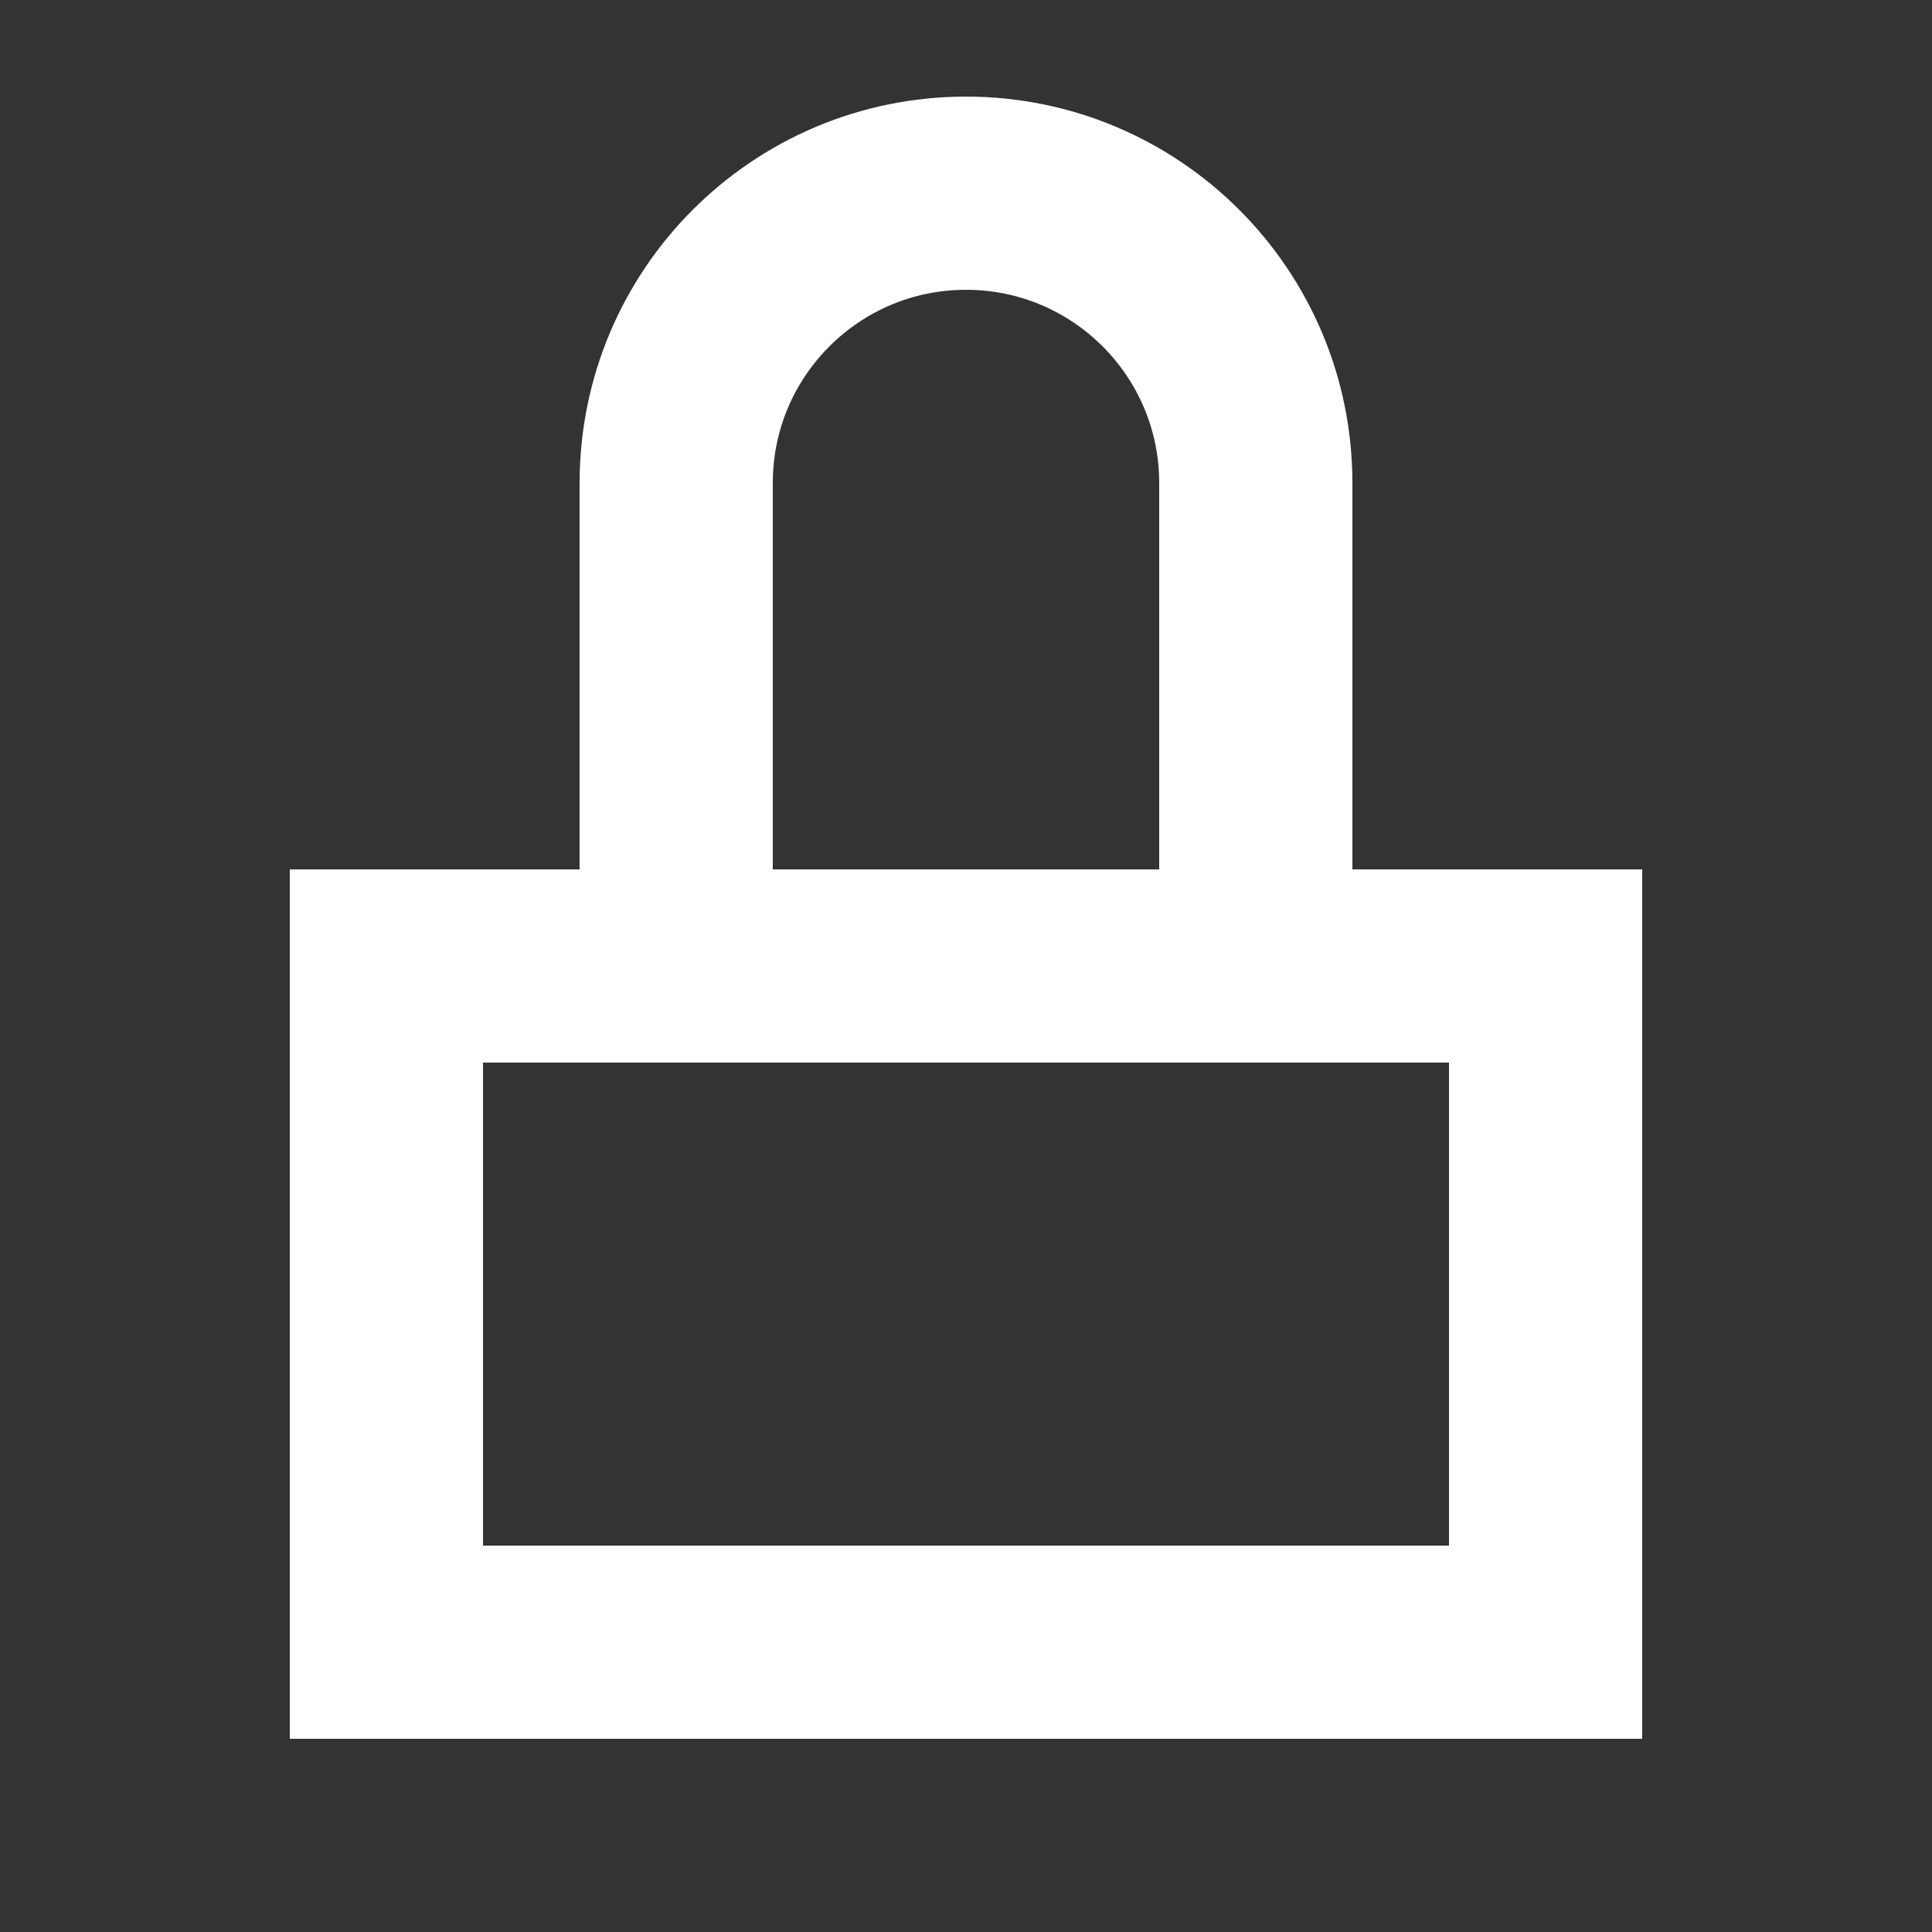<svg width="20" height="20" viewBox="0 0 20 20" fill="none" xmlns="http://www.w3.org/2000/svg">
<rect x="0" y="0" width="20" height="20" fill="#333333" stroke="none"/>
<rect x="4" y="10" width="12" height="7" stroke="white" stroke-width="2"/>
<path d="M7 5C7 3.343 8.343 2 10 2V2C11.657 2 13 3.343 13 5V10H7V5Z" stroke="white" stroke-width="2"/>
</svg>
